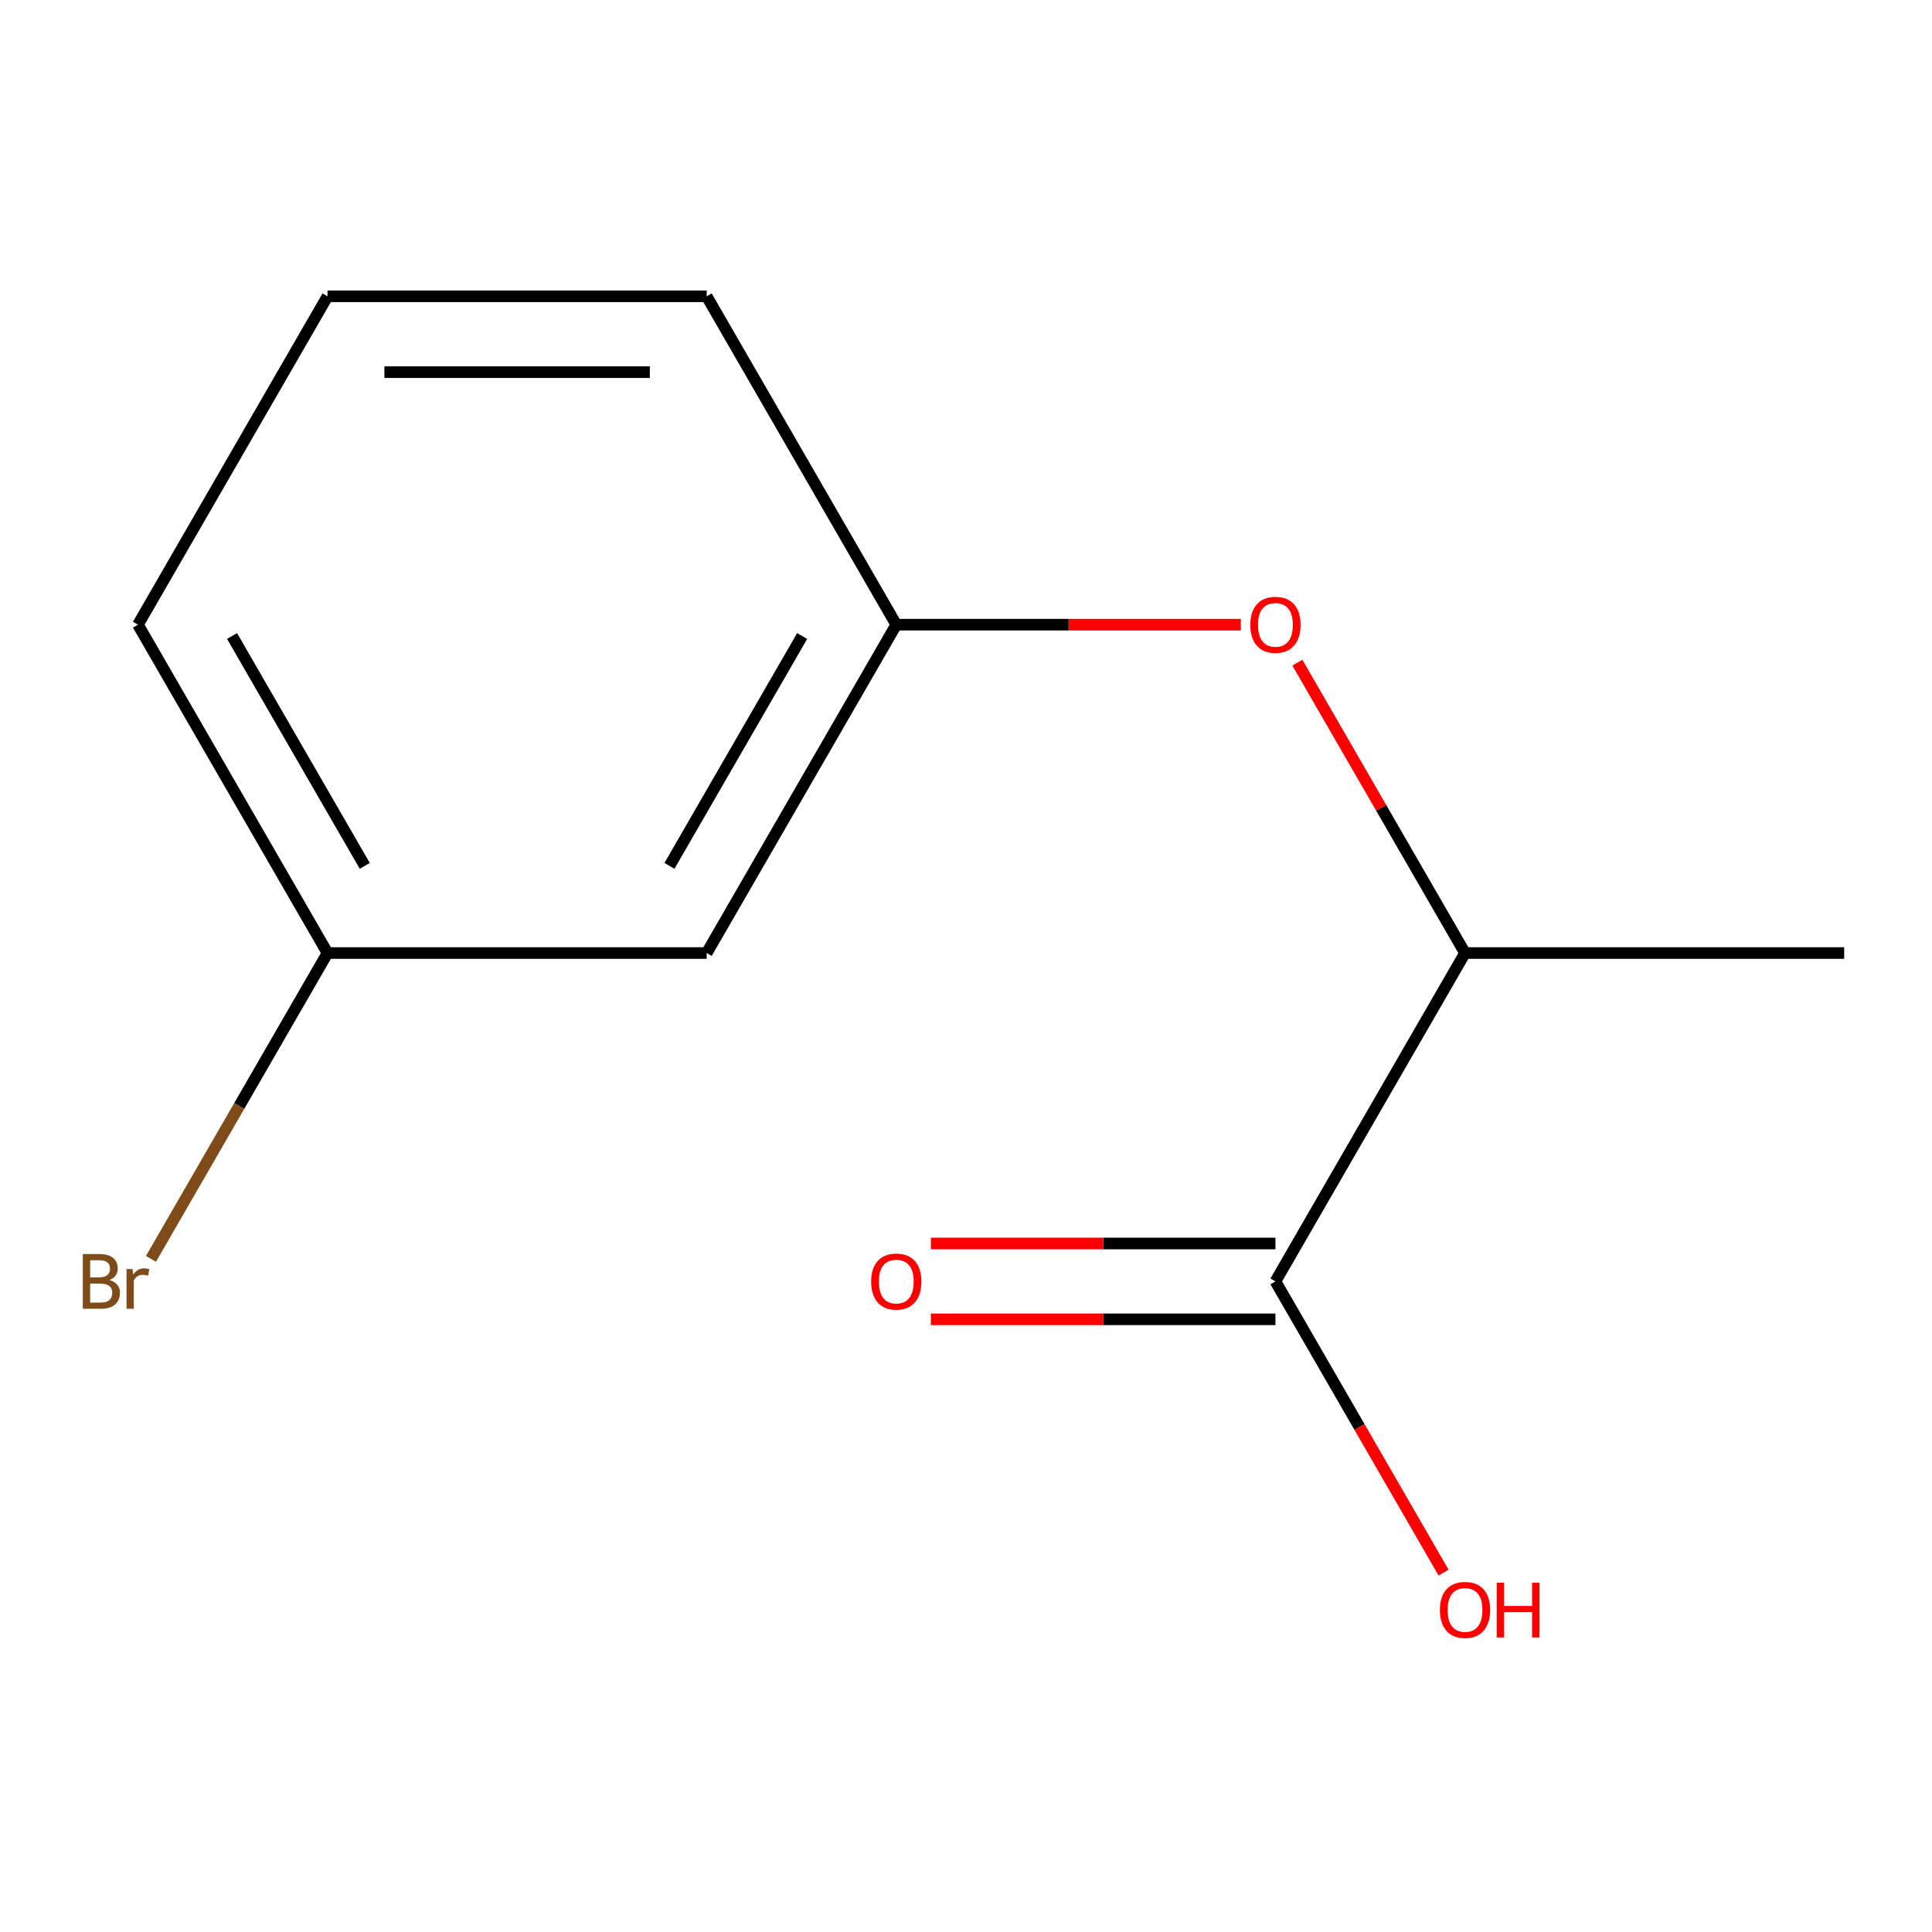 <?xml version='1.0' encoding='iso-8859-1'?>
<svg version='1.1' baseProfile='full'
              xmlns='http://www.w3.org/2000/svg'
                      xmlns:rdkit='http://www.rdkit.org/xml'
                      xmlns:xlink='http://www.w3.org/1999/xlink'
                  xml:space='preserve'
width='1000px' height='1000px' viewBox='0 0 1000 1000'>
<!-- END OF HEADER -->
<rect style='opacity:1.0;fill:#FFFFFF;stroke:none' width='1000' height='1000' x='0' y='0'> </rect>
<path class='bond-1' d='M 660.163,663.253 L 758.291,493.291' style='fill:none;fill-rule:evenodd;stroke:#000000;stroke-width:6px;stroke-linecap:butt;stroke-linejoin:miter;stroke-opacity:1' />
<path class='bond-3' d='M 660.163,643.627 L 570.989,643.627' style='fill:none;fill-rule:evenodd;stroke:#000000;stroke-width:6px;stroke-linecap:butt;stroke-linejoin:miter;stroke-opacity:1' />
<path class='bond-3' d='M 570.989,643.627 L 481.815,643.627' style='fill:none;fill-rule:evenodd;stroke:#FF0000;stroke-width:6px;stroke-linecap:butt;stroke-linejoin:miter;stroke-opacity:1' />
<path class='bond-3' d='M 660.163,682.878 L 570.989,682.878' style='fill:none;fill-rule:evenodd;stroke:#000000;stroke-width:6px;stroke-linecap:butt;stroke-linejoin:miter;stroke-opacity:1' />
<path class='bond-3' d='M 570.989,682.878 L 481.815,682.878' style='fill:none;fill-rule:evenodd;stroke:#FF0000;stroke-width:6px;stroke-linecap:butt;stroke-linejoin:miter;stroke-opacity:1' />
<path class='bond-6' d='M 660.163,663.253 L 703.677,738.62' style='fill:none;fill-rule:evenodd;stroke:#000000;stroke-width:6px;stroke-linecap:butt;stroke-linejoin:miter;stroke-opacity:1' />
<path class='bond-6' d='M 703.677,738.62 L 747.19,813.988' style='fill:none;fill-rule:evenodd;stroke:#FF0000;stroke-width:6px;stroke-linecap:butt;stroke-linejoin:miter;stroke-opacity:1' />
<path class='bond-0' d='M 671.518,342.996 L 714.904,418.143' style='fill:none;fill-rule:evenodd;stroke:#FF0000;stroke-width:6px;stroke-linecap:butt;stroke-linejoin:miter;stroke-opacity:1' />
<path class='bond-0' d='M 714.904,418.143 L 758.291,493.291' style='fill:none;fill-rule:evenodd;stroke:#000000;stroke-width:6px;stroke-linecap:butt;stroke-linejoin:miter;stroke-opacity:1' />
<path class='bond-2' d='M 642.257,323.33 L 553.083,323.33' style='fill:none;fill-rule:evenodd;stroke:#FF0000;stroke-width:6px;stroke-linecap:butt;stroke-linejoin:miter;stroke-opacity:1' />
<path class='bond-2' d='M 553.083,323.33 L 463.909,323.33' style='fill:none;fill-rule:evenodd;stroke:#000000;stroke-width:6px;stroke-linecap:butt;stroke-linejoin:miter;stroke-opacity:1' />
<path class='bond-10' d='M 758.291,493.291 L 954.545,493.291' style='fill:none;fill-rule:evenodd;stroke:#000000;stroke-width:6px;stroke-linecap:butt;stroke-linejoin:miter;stroke-opacity:1' />
<path class='bond-4' d='M 463.909,323.33 L 365.781,493.291' style='fill:none;fill-rule:evenodd;stroke:#000000;stroke-width:6px;stroke-linecap:butt;stroke-linejoin:miter;stroke-opacity:1' />
<path class='bond-4' d='M 415.197,329.198 L 346.508,448.171' style='fill:none;fill-rule:evenodd;stroke:#000000;stroke-width:6px;stroke-linecap:butt;stroke-linejoin:miter;stroke-opacity:1' />
<path class='bond-9' d='M 463.909,323.33 L 365.781,153.368' style='fill:none;fill-rule:evenodd;stroke:#000000;stroke-width:6px;stroke-linecap:butt;stroke-linejoin:miter;stroke-opacity:1' />
<path class='bond-5' d='M 365.781,493.291 L 169.527,493.291' style='fill:none;fill-rule:evenodd;stroke:#000000;stroke-width:6px;stroke-linecap:butt;stroke-linejoin:miter;stroke-opacity:1' />
<path class='bond-7' d='M 169.527,493.291 L 123.831,572.439' style='fill:none;fill-rule:evenodd;stroke:#000000;stroke-width:6px;stroke-linecap:butt;stroke-linejoin:miter;stroke-opacity:1' />
<path class='bond-7' d='M 123.831,572.439 L 78.135,651.586' style='fill:none;fill-rule:evenodd;stroke:#7F4C19;stroke-width:6px;stroke-linecap:butt;stroke-linejoin:miter;stroke-opacity:1' />
<path class='bond-12' d='M 169.527,493.291 L 71.399,323.33' style='fill:none;fill-rule:evenodd;stroke:#000000;stroke-width:6px;stroke-linecap:butt;stroke-linejoin:miter;stroke-opacity:1' />
<path class='bond-12' d='M 188.8,448.171 L 120.111,329.198' style='fill:none;fill-rule:evenodd;stroke:#000000;stroke-width:6px;stroke-linecap:butt;stroke-linejoin:miter;stroke-opacity:1' />
<path class='bond-8' d='M 169.527,153.368 L 365.781,153.368' style='fill:none;fill-rule:evenodd;stroke:#000000;stroke-width:6px;stroke-linecap:butt;stroke-linejoin:miter;stroke-opacity:1' />
<path class='bond-8' d='M 198.965,192.619 L 336.343,192.619' style='fill:none;fill-rule:evenodd;stroke:#000000;stroke-width:6px;stroke-linecap:butt;stroke-linejoin:miter;stroke-opacity:1' />
<path class='bond-11' d='M 169.527,153.368 L 71.399,323.33' style='fill:none;fill-rule:evenodd;stroke:#000000;stroke-width:6px;stroke-linecap:butt;stroke-linejoin:miter;stroke-opacity:1' />
<path  class='atom-1' d='M 647.163 323.41
Q 647.163 316.61, 650.523 312.81
Q 653.883 309.01, 660.163 309.01
Q 666.443 309.01, 669.803 312.81
Q 673.163 316.61, 673.163 323.41
Q 673.163 330.29, 669.763 334.21
Q 666.363 338.09, 660.163 338.09
Q 653.923 338.09, 650.523 334.21
Q 647.163 330.33, 647.163 323.41
M 660.163 334.89
Q 664.483 334.89, 666.803 332.01
Q 669.163 329.09, 669.163 323.41
Q 669.163 317.85, 666.803 315.05
Q 664.483 312.21, 660.163 312.21
Q 655.843 312.21, 653.483 315.01
Q 651.163 317.81, 651.163 323.41
Q 651.163 329.13, 653.483 332.01
Q 655.843 334.89, 660.163 334.89
' fill='#FF0000'/>
<path  class='atom-4' d='M 450.909 663.333
Q 450.909 656.533, 454.269 652.733
Q 457.629 648.933, 463.909 648.933
Q 470.189 648.933, 473.549 652.733
Q 476.909 656.533, 476.909 663.333
Q 476.909 670.213, 473.509 674.133
Q 470.109 678.013, 463.909 678.013
Q 457.669 678.013, 454.269 674.133
Q 450.909 670.253, 450.909 663.333
M 463.909 674.813
Q 468.229 674.813, 470.549 671.933
Q 472.909 669.013, 472.909 663.333
Q 472.909 657.773, 470.549 654.973
Q 468.229 652.133, 463.909 652.133
Q 459.589 652.133, 457.229 654.933
Q 454.909 657.733, 454.909 663.333
Q 454.909 669.053, 457.229 671.933
Q 459.589 674.813, 463.909 674.813
' fill='#FF0000'/>
<path  class='atom-7' d='M 745.291 833.294
Q 745.291 826.494, 748.651 822.694
Q 752.011 818.894, 758.291 818.894
Q 764.571 818.894, 767.931 822.694
Q 771.291 826.494, 771.291 833.294
Q 771.291 840.174, 767.891 844.094
Q 764.491 847.974, 758.291 847.974
Q 752.051 847.974, 748.651 844.094
Q 745.291 840.214, 745.291 833.294
M 758.291 844.774
Q 762.611 844.774, 764.931 841.894
Q 767.291 838.974, 767.291 833.294
Q 767.291 827.734, 764.931 824.934
Q 762.611 822.094, 758.291 822.094
Q 753.971 822.094, 751.611 824.894
Q 749.291 827.694, 749.291 833.294
Q 749.291 839.014, 751.611 841.894
Q 753.971 844.774, 758.291 844.774
' fill='#FF0000'/>
<path  class='atom-7' d='M 774.691 819.214
L 778.531 819.214
L 778.531 831.254
L 793.011 831.254
L 793.011 819.214
L 796.851 819.214
L 796.851 847.534
L 793.011 847.534
L 793.011 834.454
L 778.531 834.454
L 778.531 847.534
L 774.691 847.534
L 774.691 819.214
' fill='#FF0000'/>
<path  class='atom-8' d='M 56.619 662.533
Q 59.339 663.293, 60.699 664.973
Q 62.099 666.613, 62.099 669.053
Q 62.099 672.973, 59.579 675.213
Q 57.099 677.413, 52.379 677.413
L 42.859 677.413
L 42.859 649.093
L 51.219 649.093
Q 56.059 649.093, 58.499 651.053
Q 60.939 653.013, 60.939 656.613
Q 60.939 660.893, 56.619 662.533
M 46.659 652.293
L 46.659 661.173
L 51.219 661.173
Q 54.019 661.173, 55.459 660.053
Q 56.939 658.893, 56.939 656.613
Q 56.939 652.293, 51.219 652.293
L 46.659 652.293
M 52.379 674.213
Q 55.139 674.213, 56.619 672.893
Q 58.099 671.573, 58.099 669.053
Q 58.099 666.733, 56.459 665.573
Q 54.859 664.373, 51.779 664.373
L 46.659 664.373
L 46.659 674.213
L 52.379 674.213
' fill='#7F4C19'/>
<path  class='atom-8' d='M 68.539 656.853
L 68.979 659.693
Q 71.139 656.493, 74.659 656.493
Q 75.779 656.493, 77.299 656.893
L 76.699 660.253
Q 74.979 659.853, 74.019 659.853
Q 72.339 659.853, 71.219 660.533
Q 70.139 661.173, 69.259 662.733
L 69.259 677.413
L 65.499 677.413
L 65.499 656.853
L 68.539 656.853
' fill='#7F4C19'/>
</svg>
